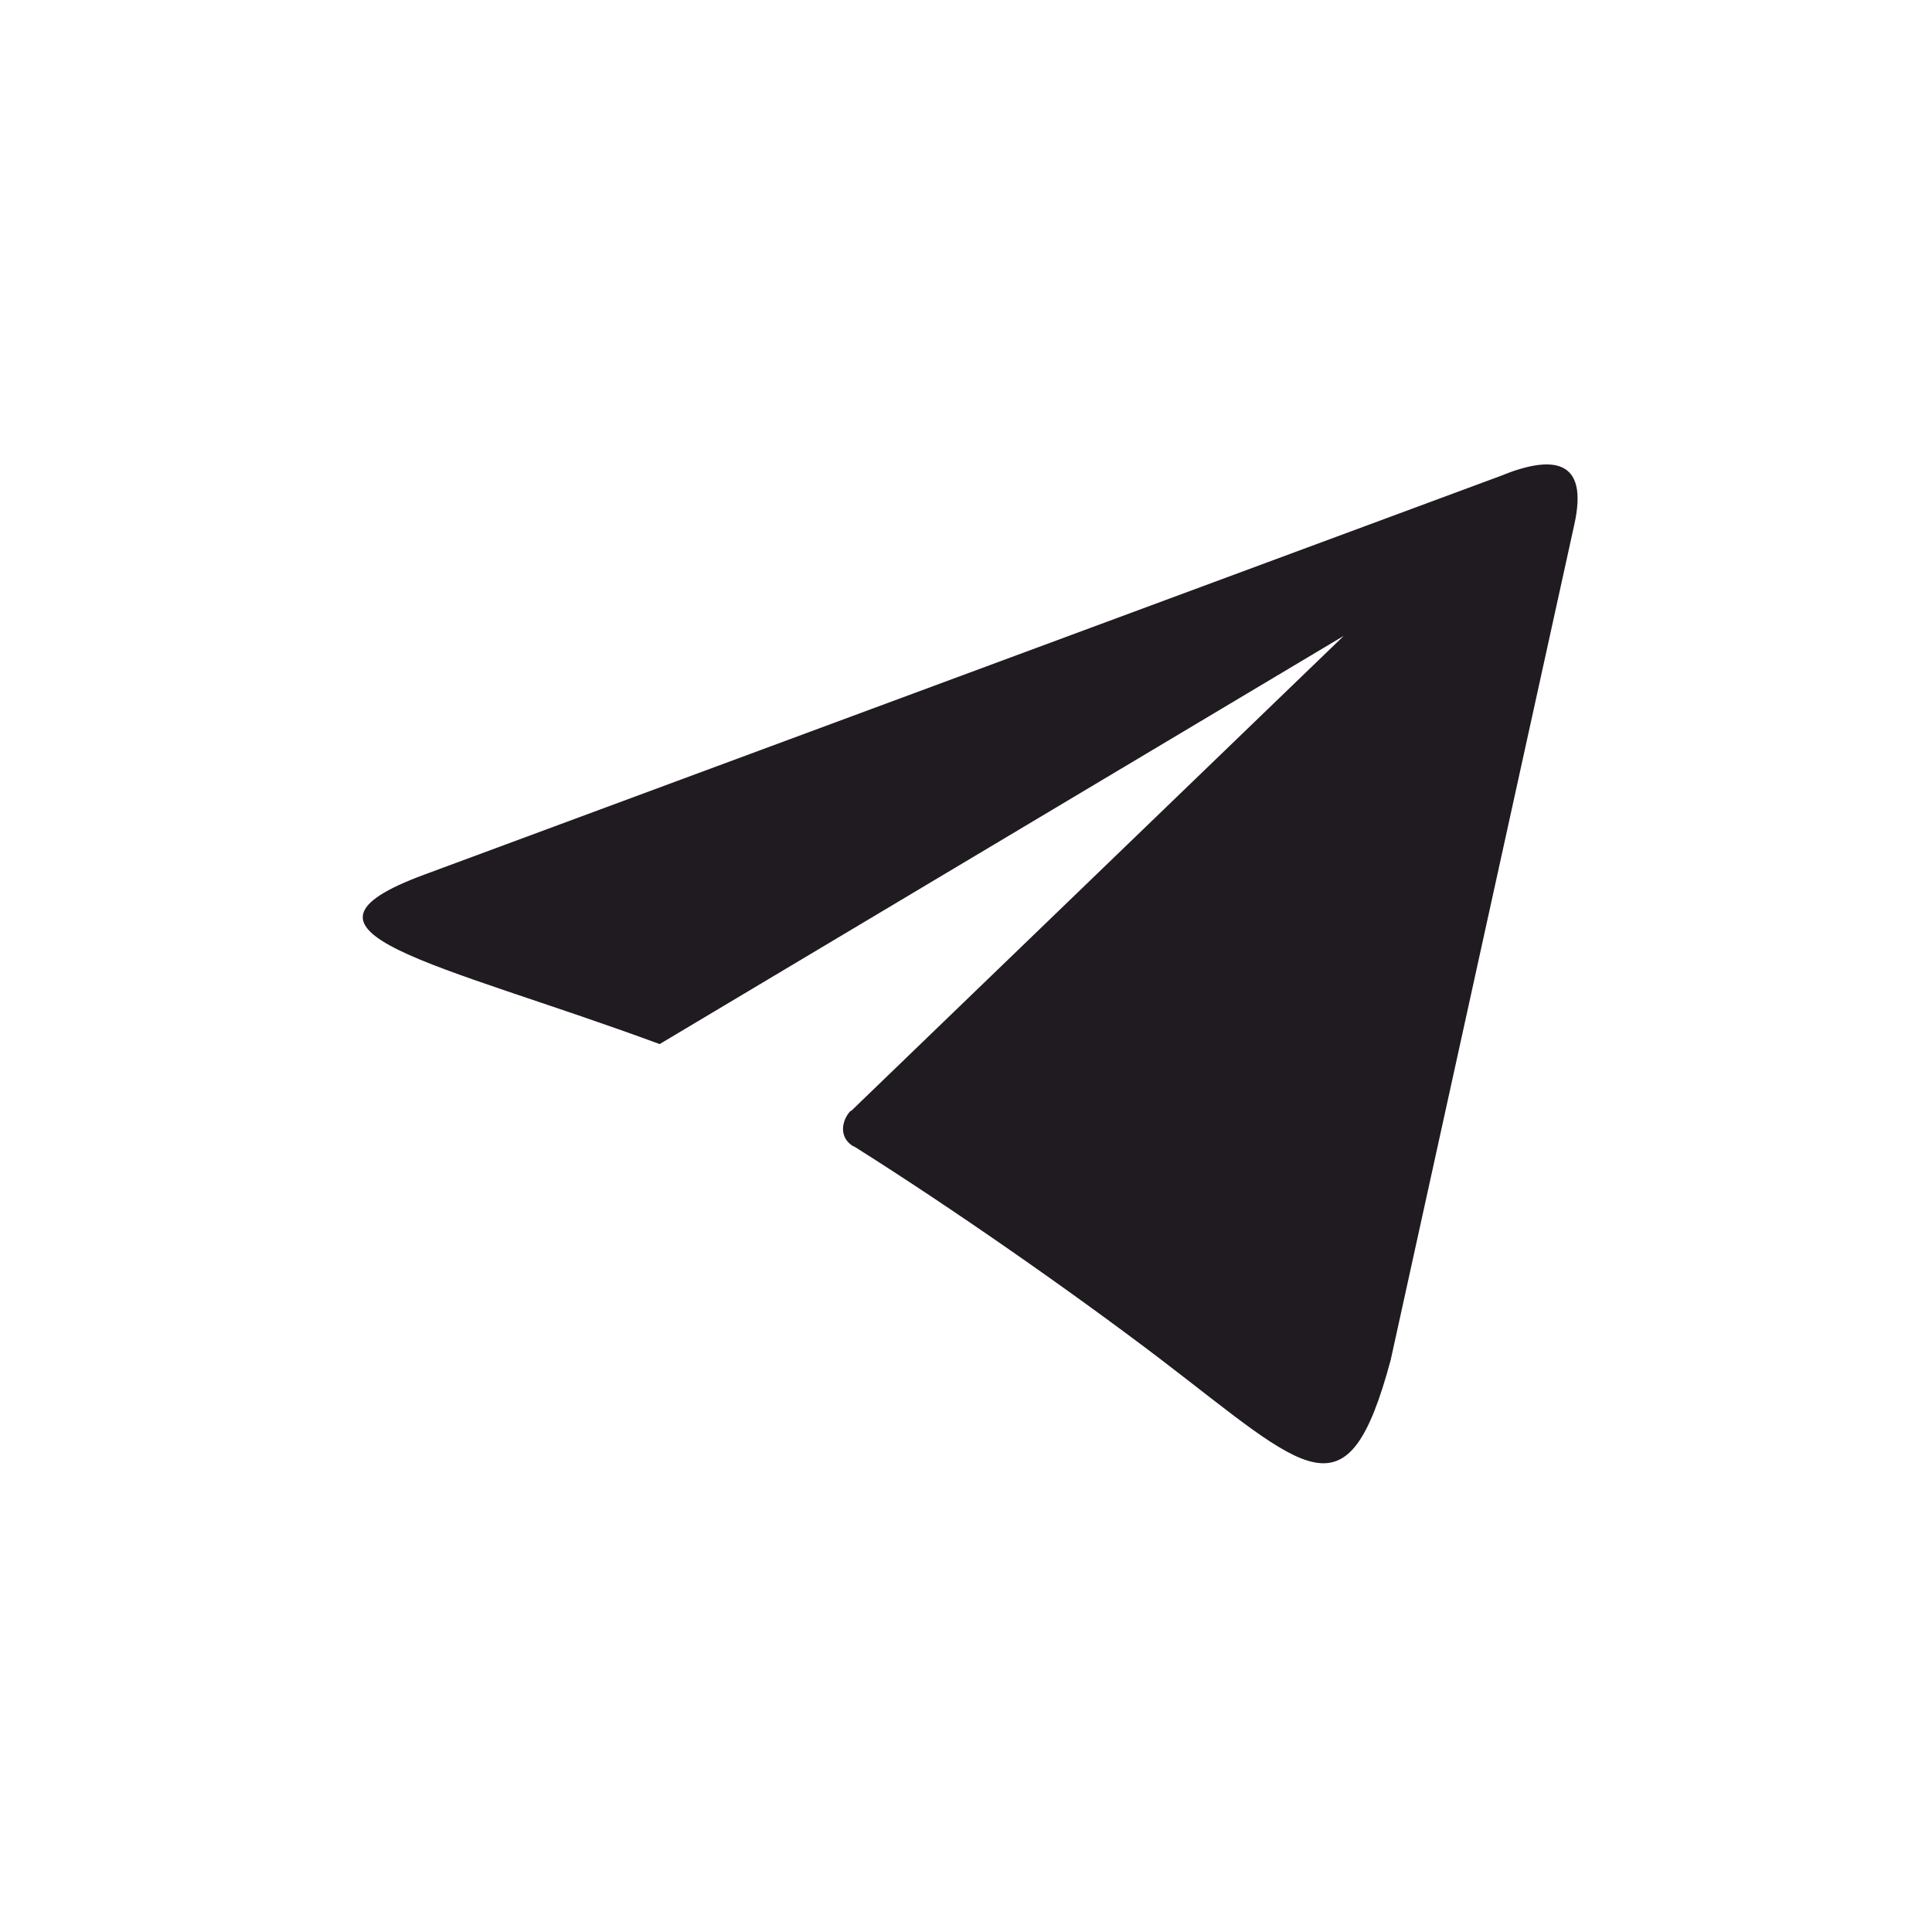 <?xml version="1.0" encoding="UTF-8"?>
<!DOCTYPE svg PUBLIC "-//W3C//DTD SVG 1.1//EN" "http://www.w3.org/Graphics/SVG/1.1/DTD/svg11.dtd">
<!-- Creator: CorelDRAW X7 -->
<svg xmlns="http://www.w3.org/2000/svg" xml:space="preserve" width="137.016mm" height="137.016mm" version="1.1" style="shape-rendering:geometricPrecision; text-rendering:geometricPrecision; image-rendering:optimizeQuality; fill-rule:evenodd; clip-rule:evenodd"
viewBox="0 0 2759 2759"
 xmlns:xlink="http://www.w3.org/1999/xlink">
 <defs>
  <style type="text/css">
   <![CDATA[
    .fil0 {fill:none}
    .fil1 {fill:#1F1B20}
   ]]>
  </style>
 </defs>
 <g id="Слой_x0020_1">
  <path class="fil0" d="M413 0l1933 0c228,0 413,186 413,413l0 1933c0,228 -185,413 -413,413l-1933 0c-227,0 -413,-185 -413,-413l0 -1933c0,-227 186,-413 413,-413z"/>
  <path class="fil1" d="M942 1491l977 -583 -703 678c-1,0 -1,1 -2,1 -13,15 -15,37 3,49l4 2c138,87 306,204 435,302 212,162 268,233 330,2l262 -1192c22,-97 -33,-100 -106,-70l-1536 569c-225,83 16,124 336,242z"/>
 </g>
</svg>
